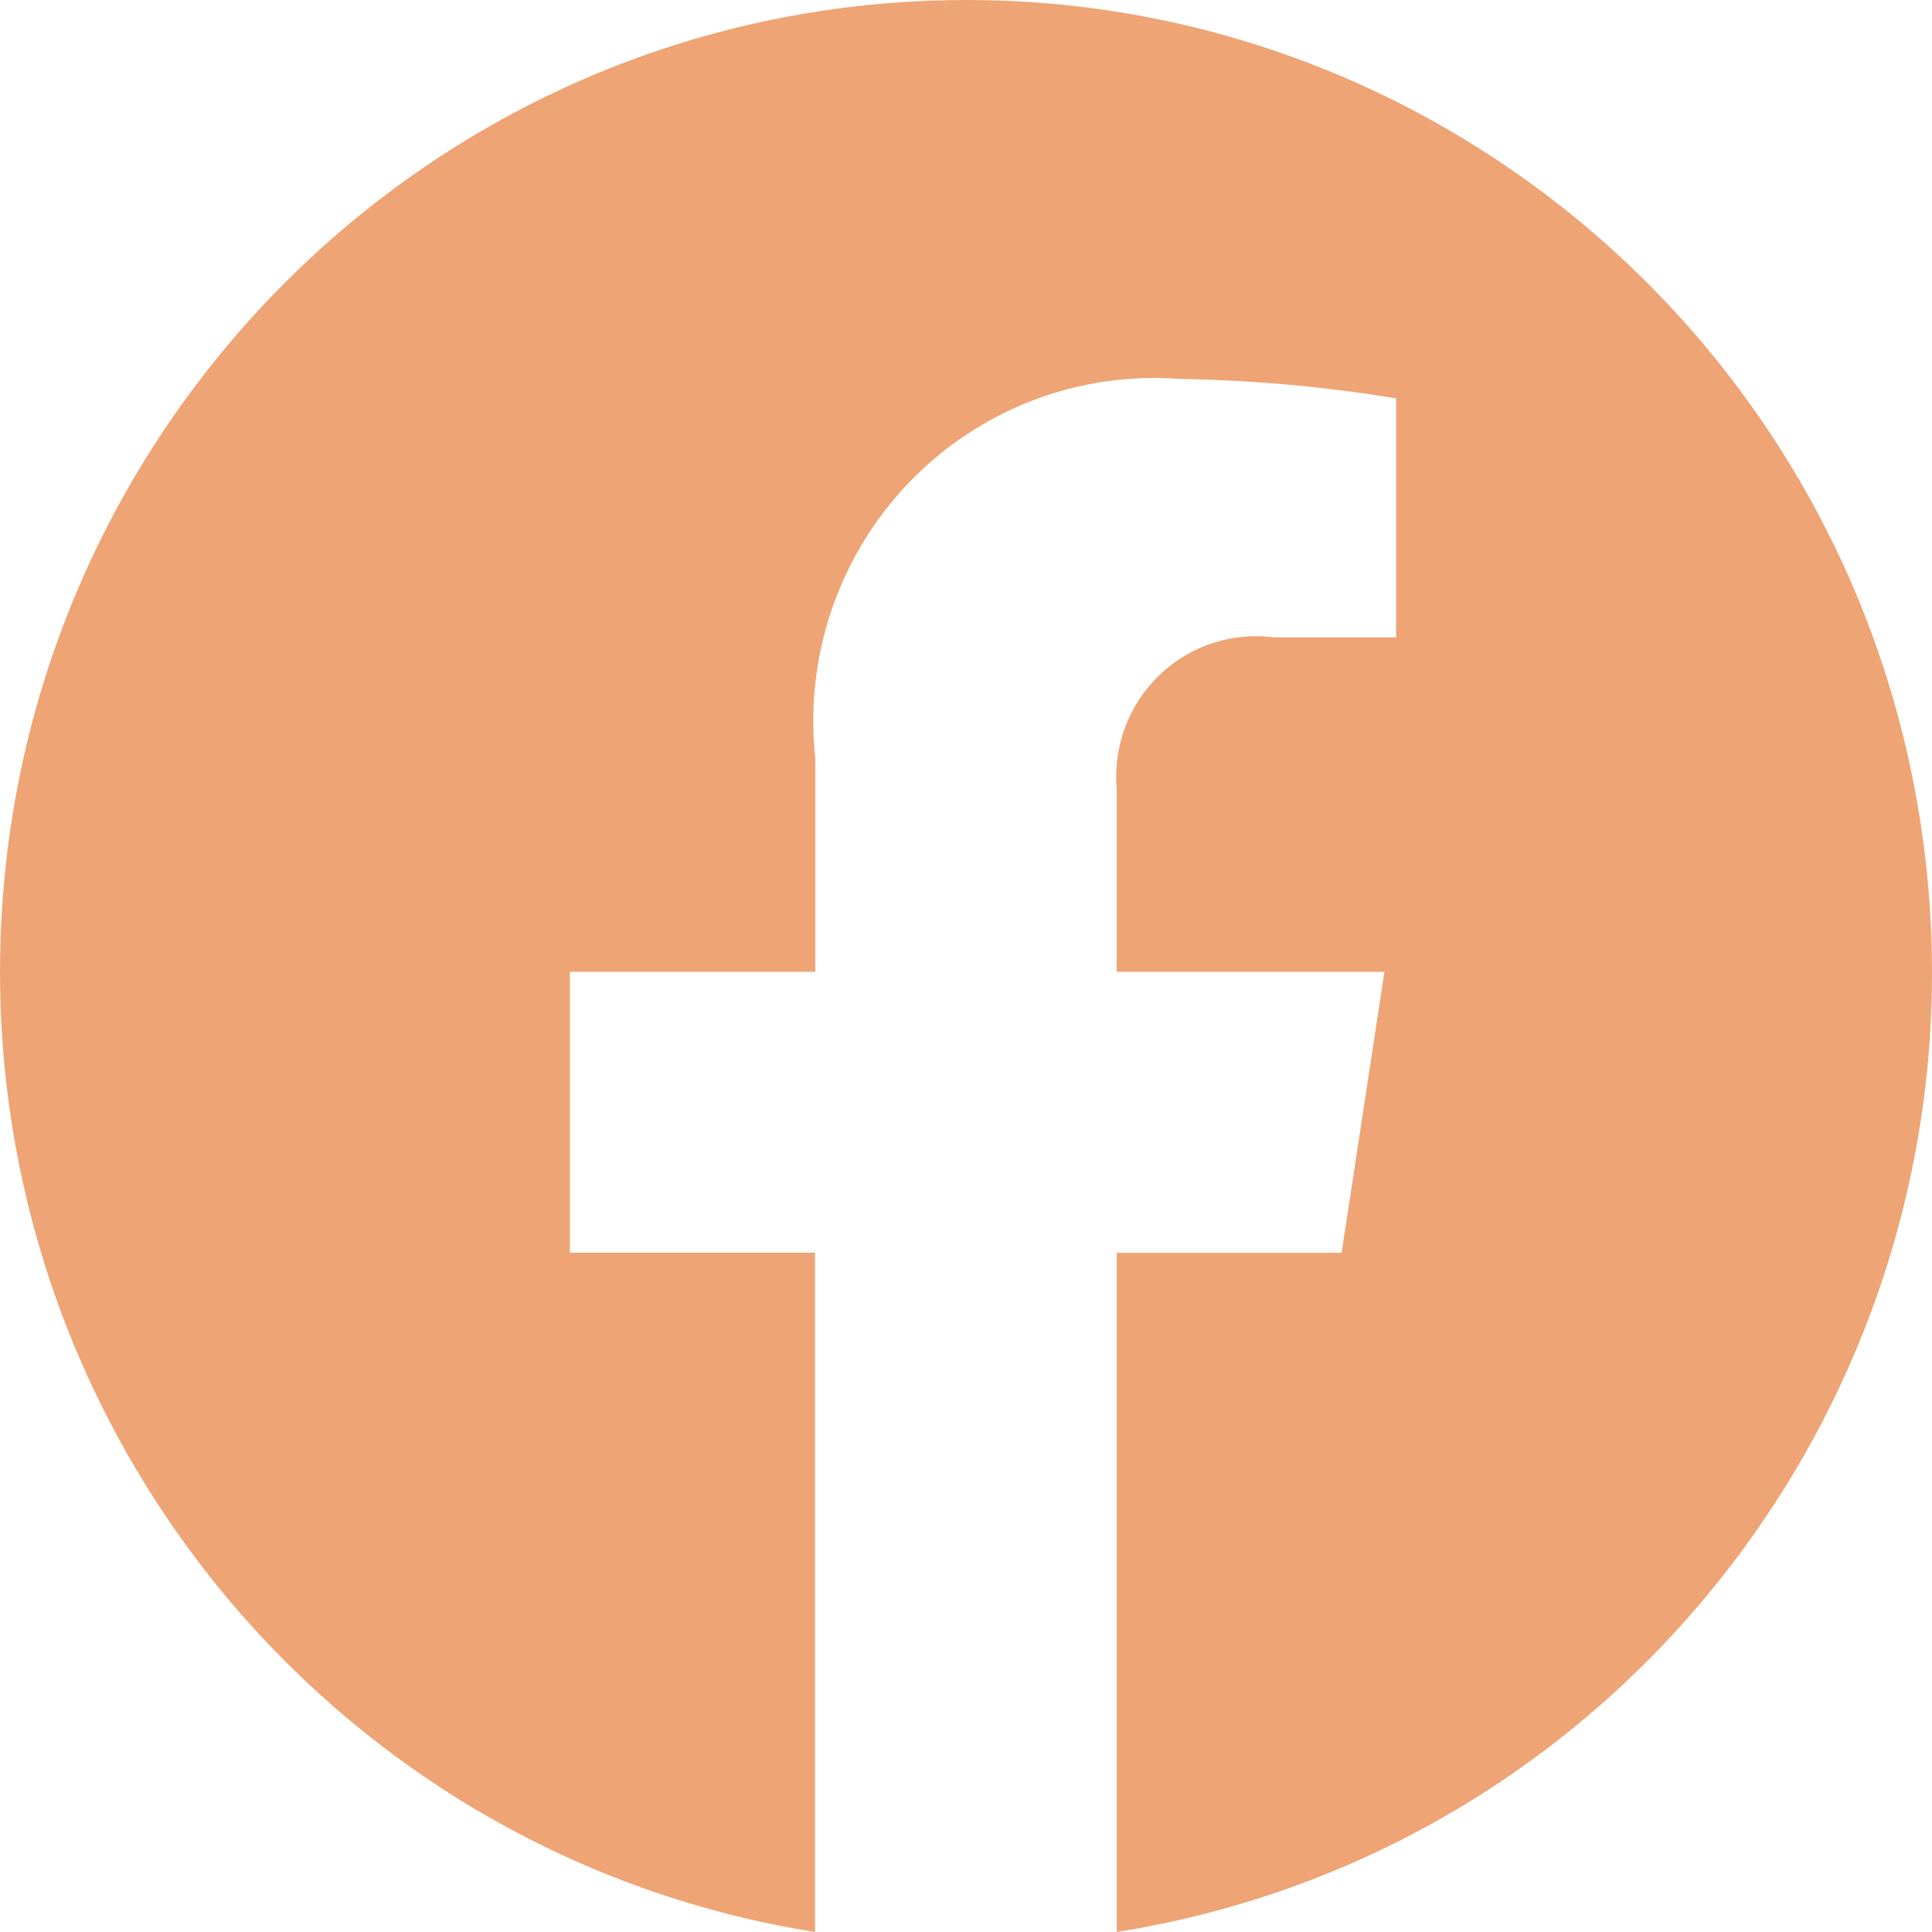<?xml version="1.0" encoding="UTF-8"?> <svg xmlns="http://www.w3.org/2000/svg" width="50" height="50" viewBox="0 0 50 50" fill="none"> <path d="M0 25.151C0.003 37.525 8.946 48.061 21.092 50V32.42H14.749V25.151H21.099V19.617C20.815 16.994 21.706 14.381 23.528 12.485C25.351 10.589 27.917 9.608 30.532 9.807C32.408 9.837 34.279 10.005 36.131 10.31V16.495H32.971C31.884 16.352 30.79 16.713 29.998 17.478C29.207 18.242 28.803 19.327 28.901 20.427V25.151H35.829L34.721 32.422H28.901V50C42.037 47.911 51.248 35.84 49.862 22.532C48.476 9.224 36.977 -0.663 23.696 0.035C10.416 0.732 0.002 11.769 0 25.151Z" fill="#EEA474"></path> </svg> 